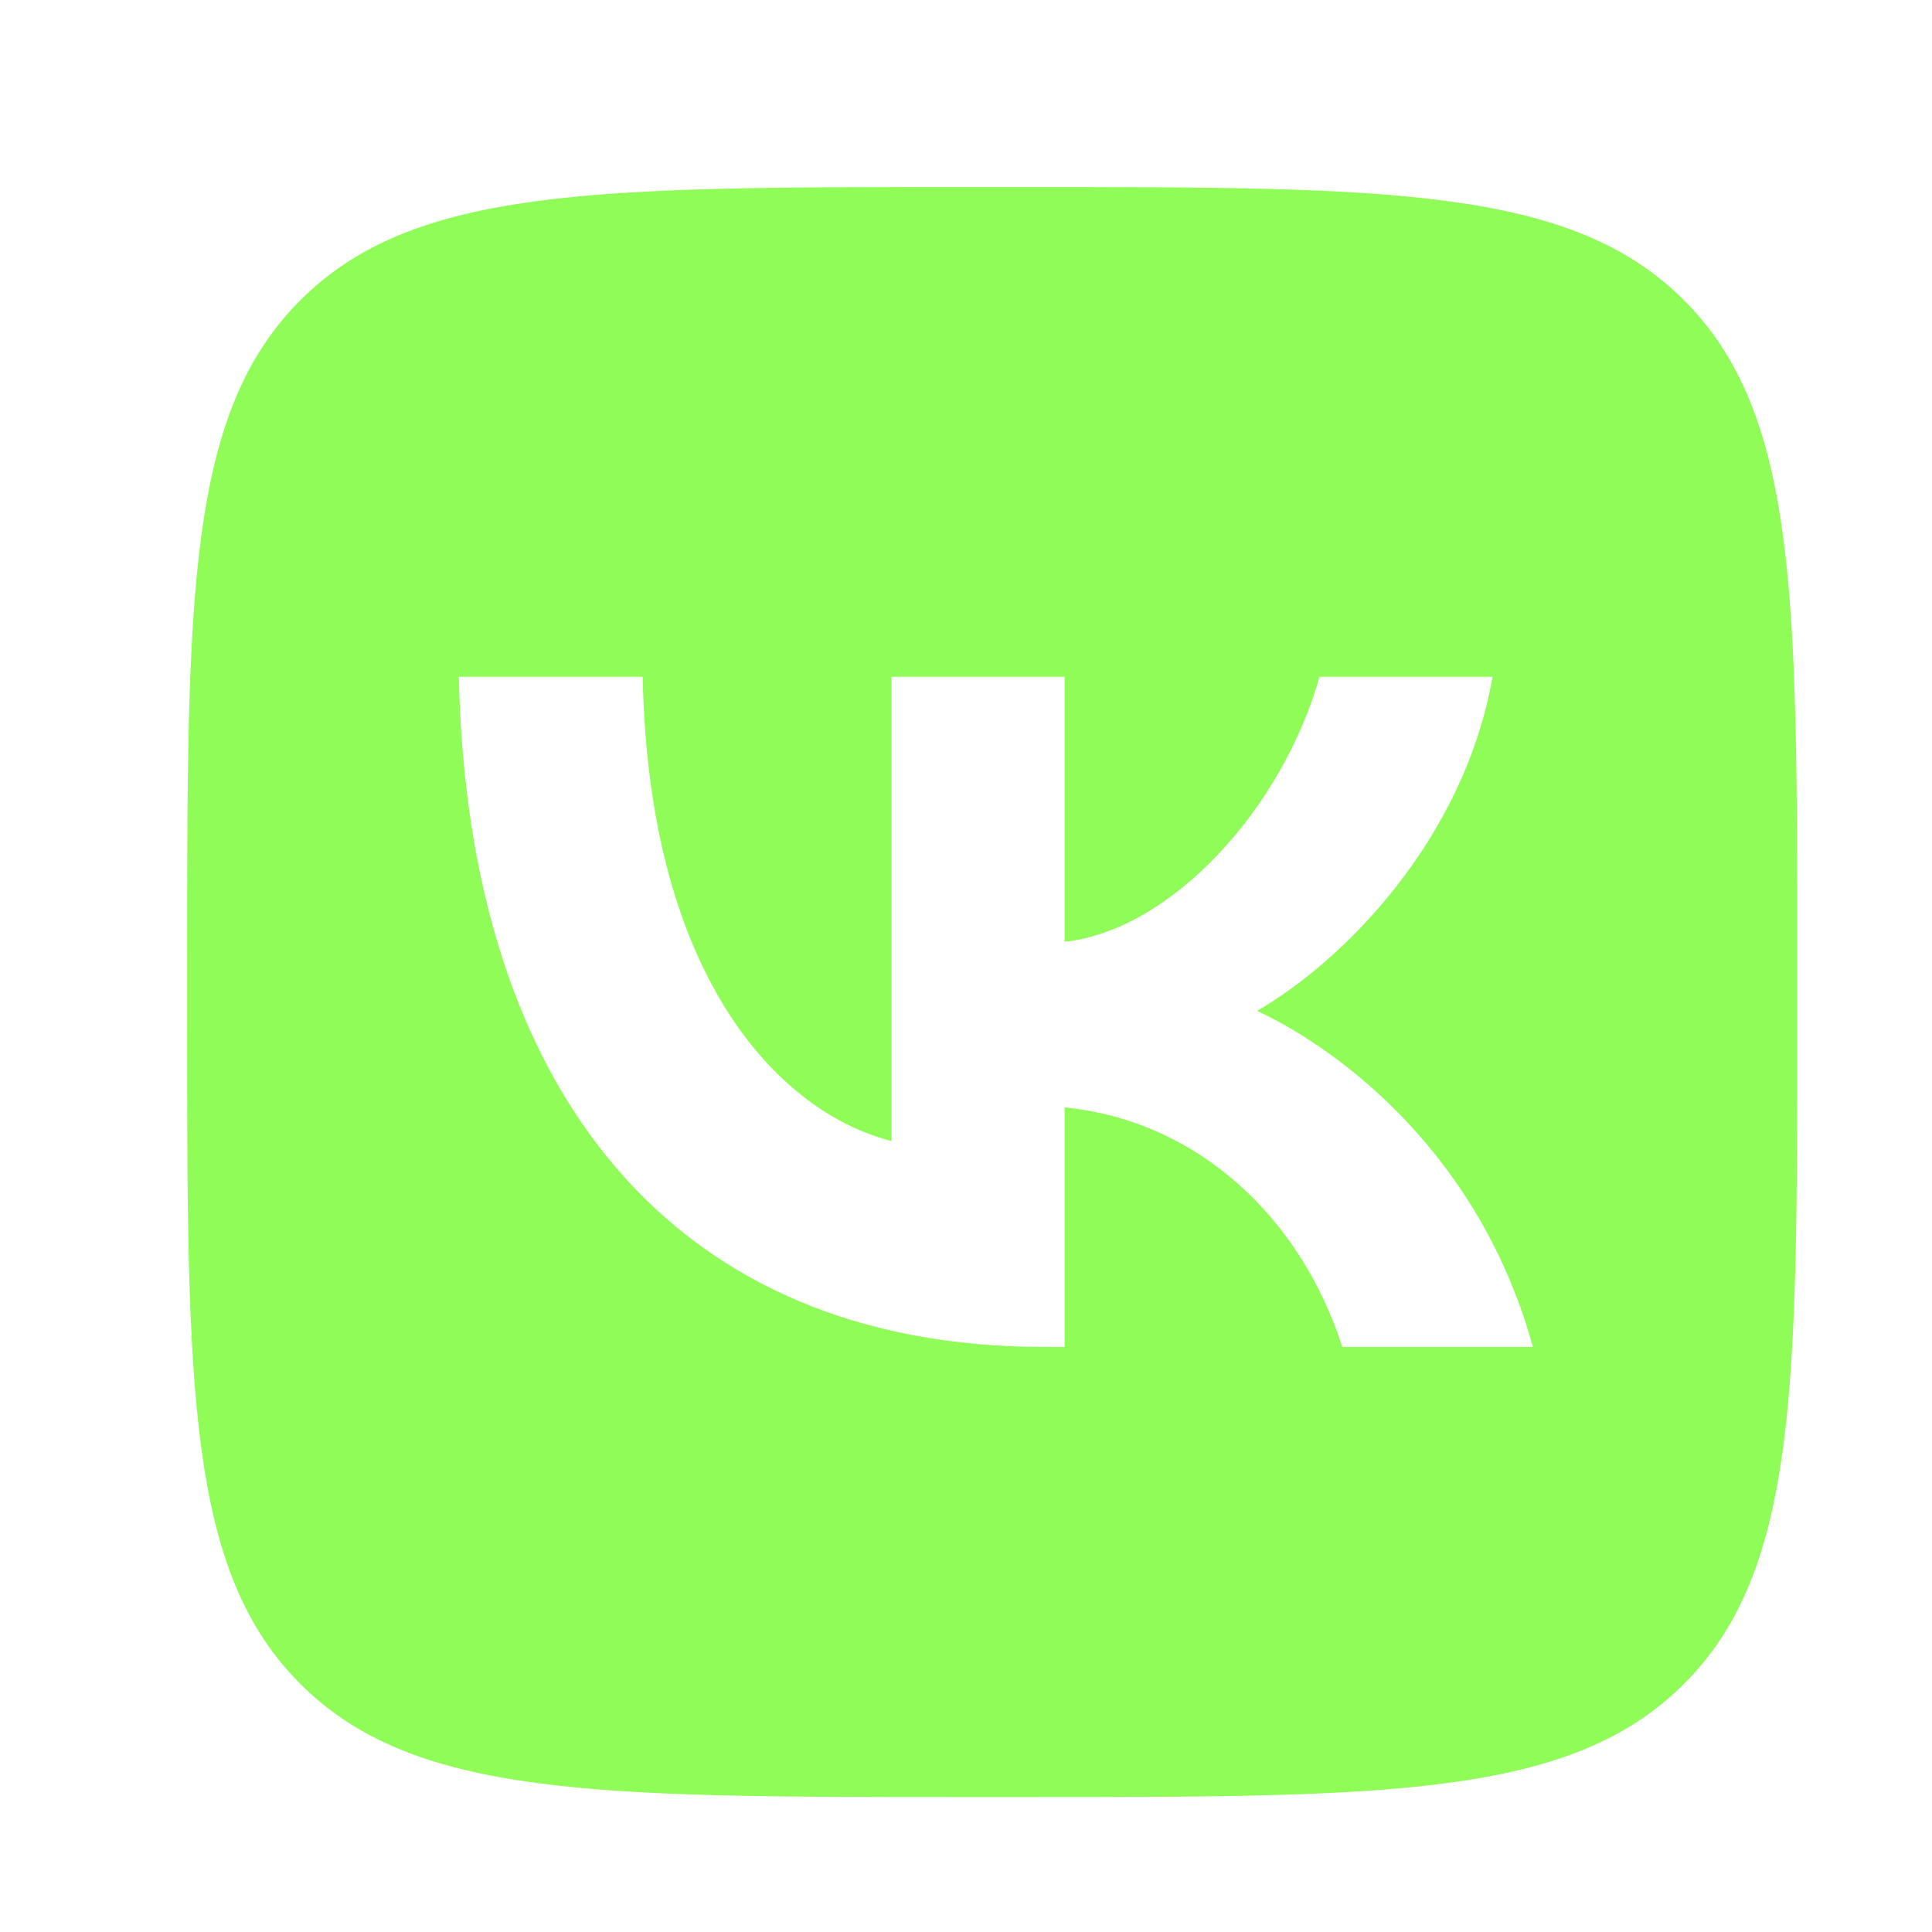 <?xml version="1.0" encoding="UTF-8"?> <svg xmlns="http://www.w3.org/2000/svg" width="40" height="40" viewBox="0 0 40 40" fill="none"><path fill-rule="evenodd" clip-rule="evenodd" d="M6.218 6.216C3.875 8.559 3.875 12.331 3.875 19.873V21.206C3.875 28.748 3.875 32.52 6.218 34.863C8.561 37.206 12.332 37.206 19.875 37.206H21.208C28.75 37.206 32.522 37.206 34.865 34.863C37.208 32.52 37.208 28.748 37.208 21.206V19.873C37.208 12.331 37.208 8.559 34.865 6.216C32.522 3.873 28.75 3.873 21.208 3.873H19.875C12.332 3.873 8.561 3.873 6.218 6.216ZM9.5 14.012C9.681 22.678 14.014 27.887 21.611 27.887H22.042V22.928C24.833 23.206 26.944 25.248 27.791 27.887H31.736C30.653 23.942 27.805 21.762 26.027 20.928C27.805 19.901 30.305 17.401 30.902 14.012H27.319C26.541 16.762 24.236 19.262 22.042 19.498V14.012H18.458V23.623C16.236 23.067 13.431 20.373 13.306 14.012H9.5Z" fill="#8FFC58"></path></svg> 